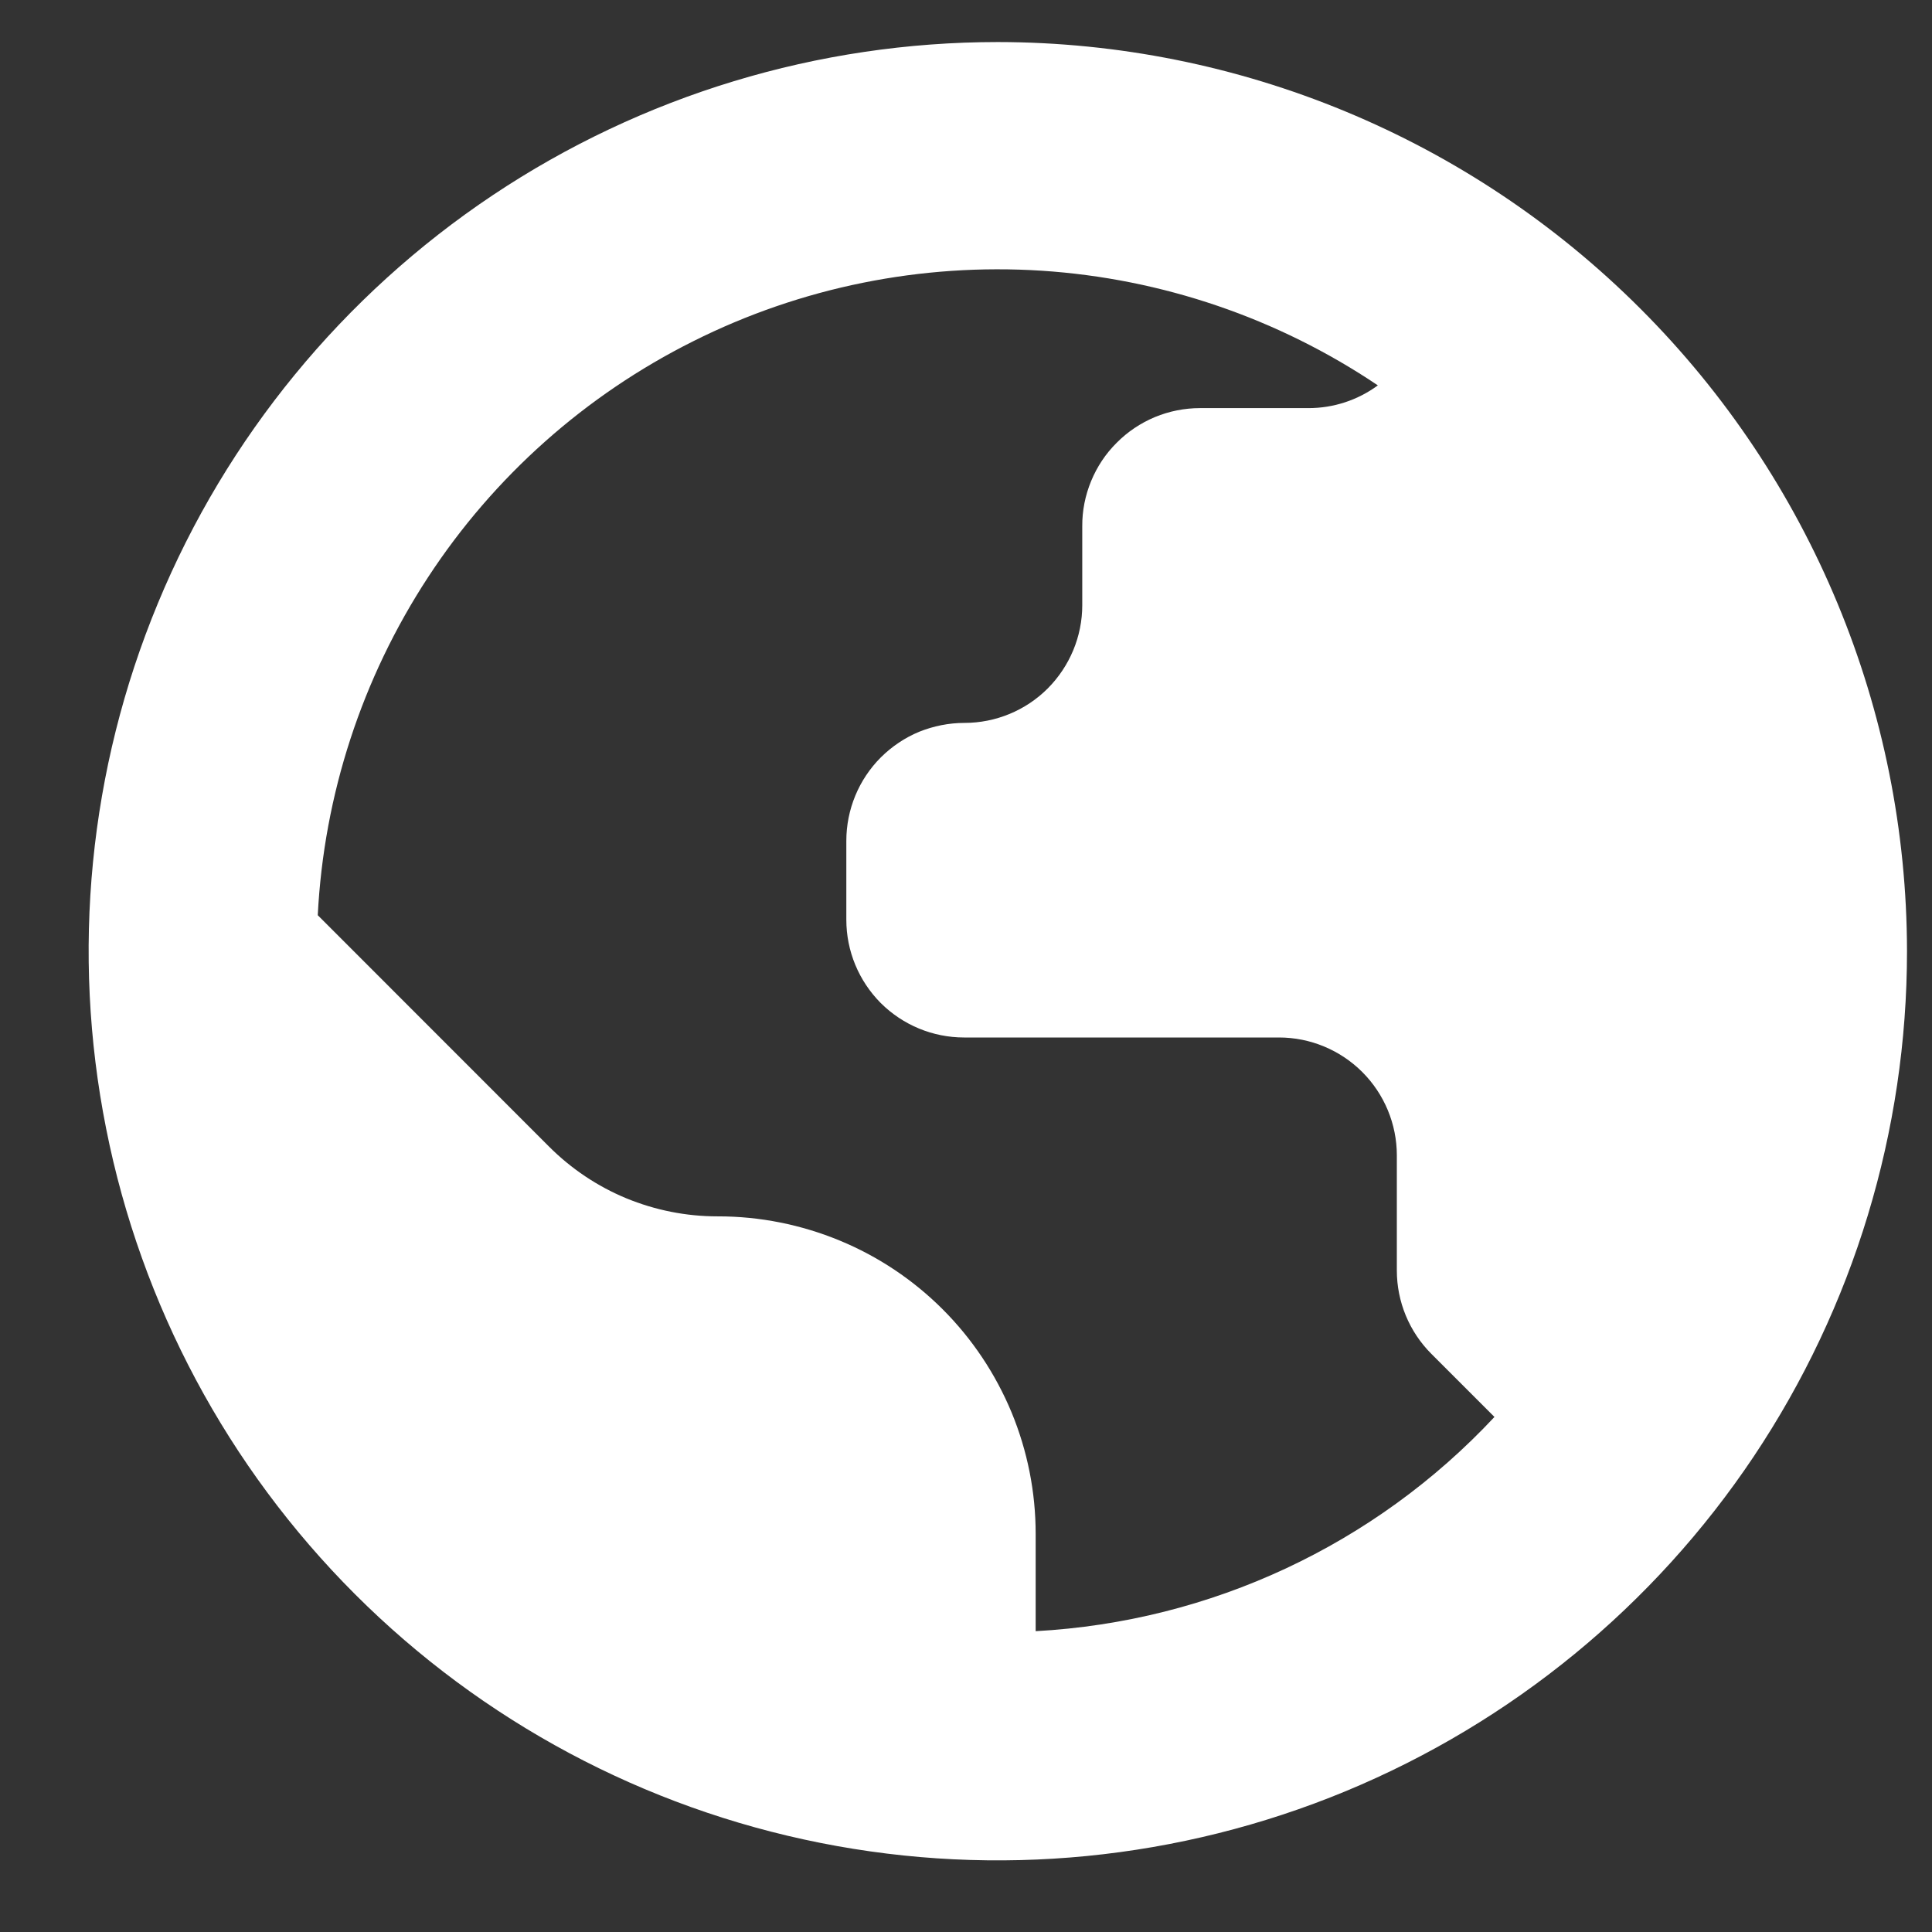 <svg width="17" height="17" viewBox="0 0 17 17" fill="none" xmlns="http://www.w3.org/2000/svg">
<rect x="0" y="0" width="17" height="17" fill="#333333" stroke="none"/>
<path d="M8.78 0.37C7.198 0.37 5.651 0.839 4.335 1.718C3.02 2.597 1.994 3.847 1.389 5.309C0.783 6.77 0.625 8.379 0.934 9.931C1.242 11.483 2.004 12.908 3.123 14.027C4.242 15.146 5.667 15.908 7.219 16.216C8.771 16.525 10.38 16.366 11.841 15.761C13.303 15.155 14.553 14.13 15.432 12.815C16.311 11.499 16.78 9.952 16.78 8.37C16.778 6.249 15.934 4.215 14.434 2.716C12.935 1.216 10.901 0.372 8.78 0.37ZM9.113 14.353V13.497C9.113 13.13 9.041 12.767 8.901 12.428C8.76 12.089 8.555 11.781 8.295 11.521C8.036 11.262 7.728 11.056 7.389 10.916C7.05 10.776 6.687 10.703 6.32 10.703H6.313C6.038 10.703 5.766 10.649 5.511 10.544C5.257 10.439 5.026 10.284 4.831 10.089L2.796 8.053C2.85 6.994 3.185 5.968 3.766 5.08C4.346 4.193 5.152 3.476 6.101 3.002C7.049 2.527 8.107 2.314 9.165 2.382C10.223 2.451 11.244 2.799 12.124 3.391C11.947 3.521 11.734 3.591 11.515 3.591H10.559C10.423 3.591 10.288 3.618 10.162 3.67C10.036 3.723 9.922 3.799 9.826 3.896C9.729 3.992 9.653 4.107 9.601 4.233C9.549 4.359 9.522 4.494 9.523 4.63V5.325C9.523 5.6 9.413 5.863 9.219 6.058C9.025 6.252 8.761 6.361 8.486 6.361C8.35 6.361 8.215 6.388 8.088 6.439C7.962 6.491 7.848 6.568 7.751 6.664C7.655 6.76 7.578 6.875 7.526 7.001C7.474 7.127 7.447 7.262 7.447 7.398V8.093C7.447 8.368 7.556 8.631 7.75 8.826C7.945 9.02 8.208 9.129 8.483 9.129H11.254C11.529 9.129 11.793 9.239 11.987 9.433C12.181 9.627 12.291 9.891 12.291 10.166V11.179C12.291 11.454 12.4 11.718 12.595 11.913L13.15 12.468C12.098 13.594 10.652 14.269 9.113 14.353Z" fill="white"/>
</svg>
